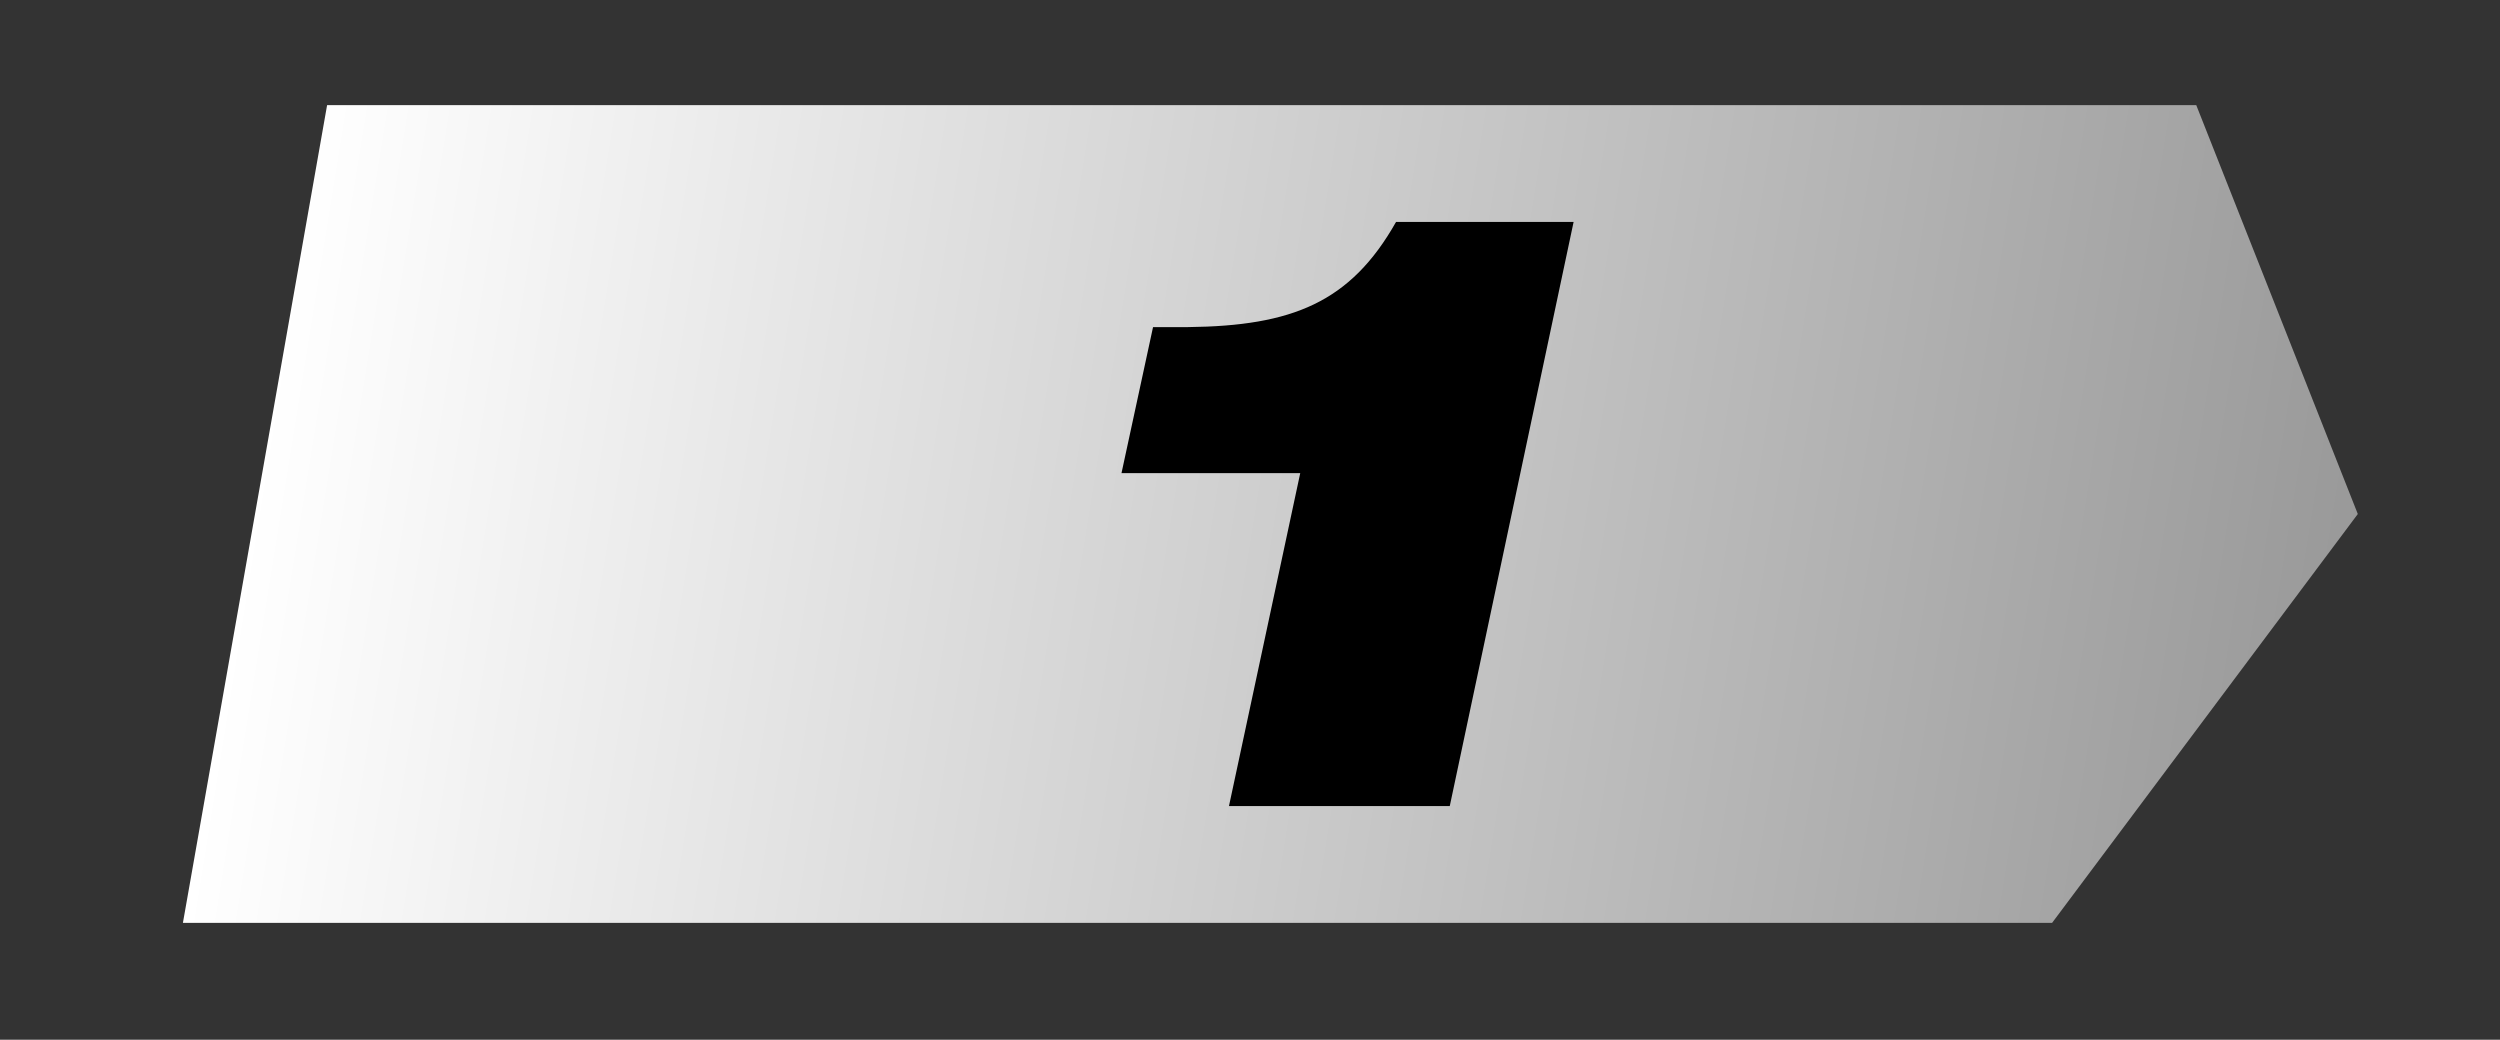<svg version="1.1" xmlns="http://www.w3.org/2000/svg" xmlns:xlink="http://www.w3.org/1999/xlink"
      width="214px" height="89px" viewBox="0 0 214 89"
   >
  <rect x="0" y="0" width="214" height="89" fill="#333333" stroke="none"/>
  <style type="text/css">
    .st0 {
      stroke-width: 7;
      stroke-miterlimit: 10;
    }
  </style>
  <defs>
            <g id="symbol">
            <path transform="translate(78,10)" d="M15.3,21.5H0L2.7,9h3c8.9-0.1,13.9-2.1,17.8-9h15.2L28.1,50H9.2L15.3,21.5z"/>
          </g>
    <mask id="msk">
      <rect width="214" height="89" fill="#fff" />
      <use xlink:href="#symbol" fill="#000" stroke="#000" stroke-width="8" stroke-linejoin="round" />
    </mask>

        <linearGradient id="g1" x1="0" y1="0" x2="1" y2="0">
              <stop offset="0" stop-color="#fff"/>
              <stop offset="0.5" stop-color="#ccc"/>
              <stop offset="1" stop-color="#999"/>
          </linearGradient>
    
    
    <g id="base" class="st0">

    </g>

  </defs>
  <g transform="translate(8 9)">
    <g >
      <path d="M20,0 h160 l20,35 l-20,35 h-160z" transform="skewX(-10)" fill="url(#g1)"  />
    </g>
    <g transform="translate(10 0)" >
            <use xlink:href="#symbol" fill="#000"  />
    </g>
  </g>
</svg>